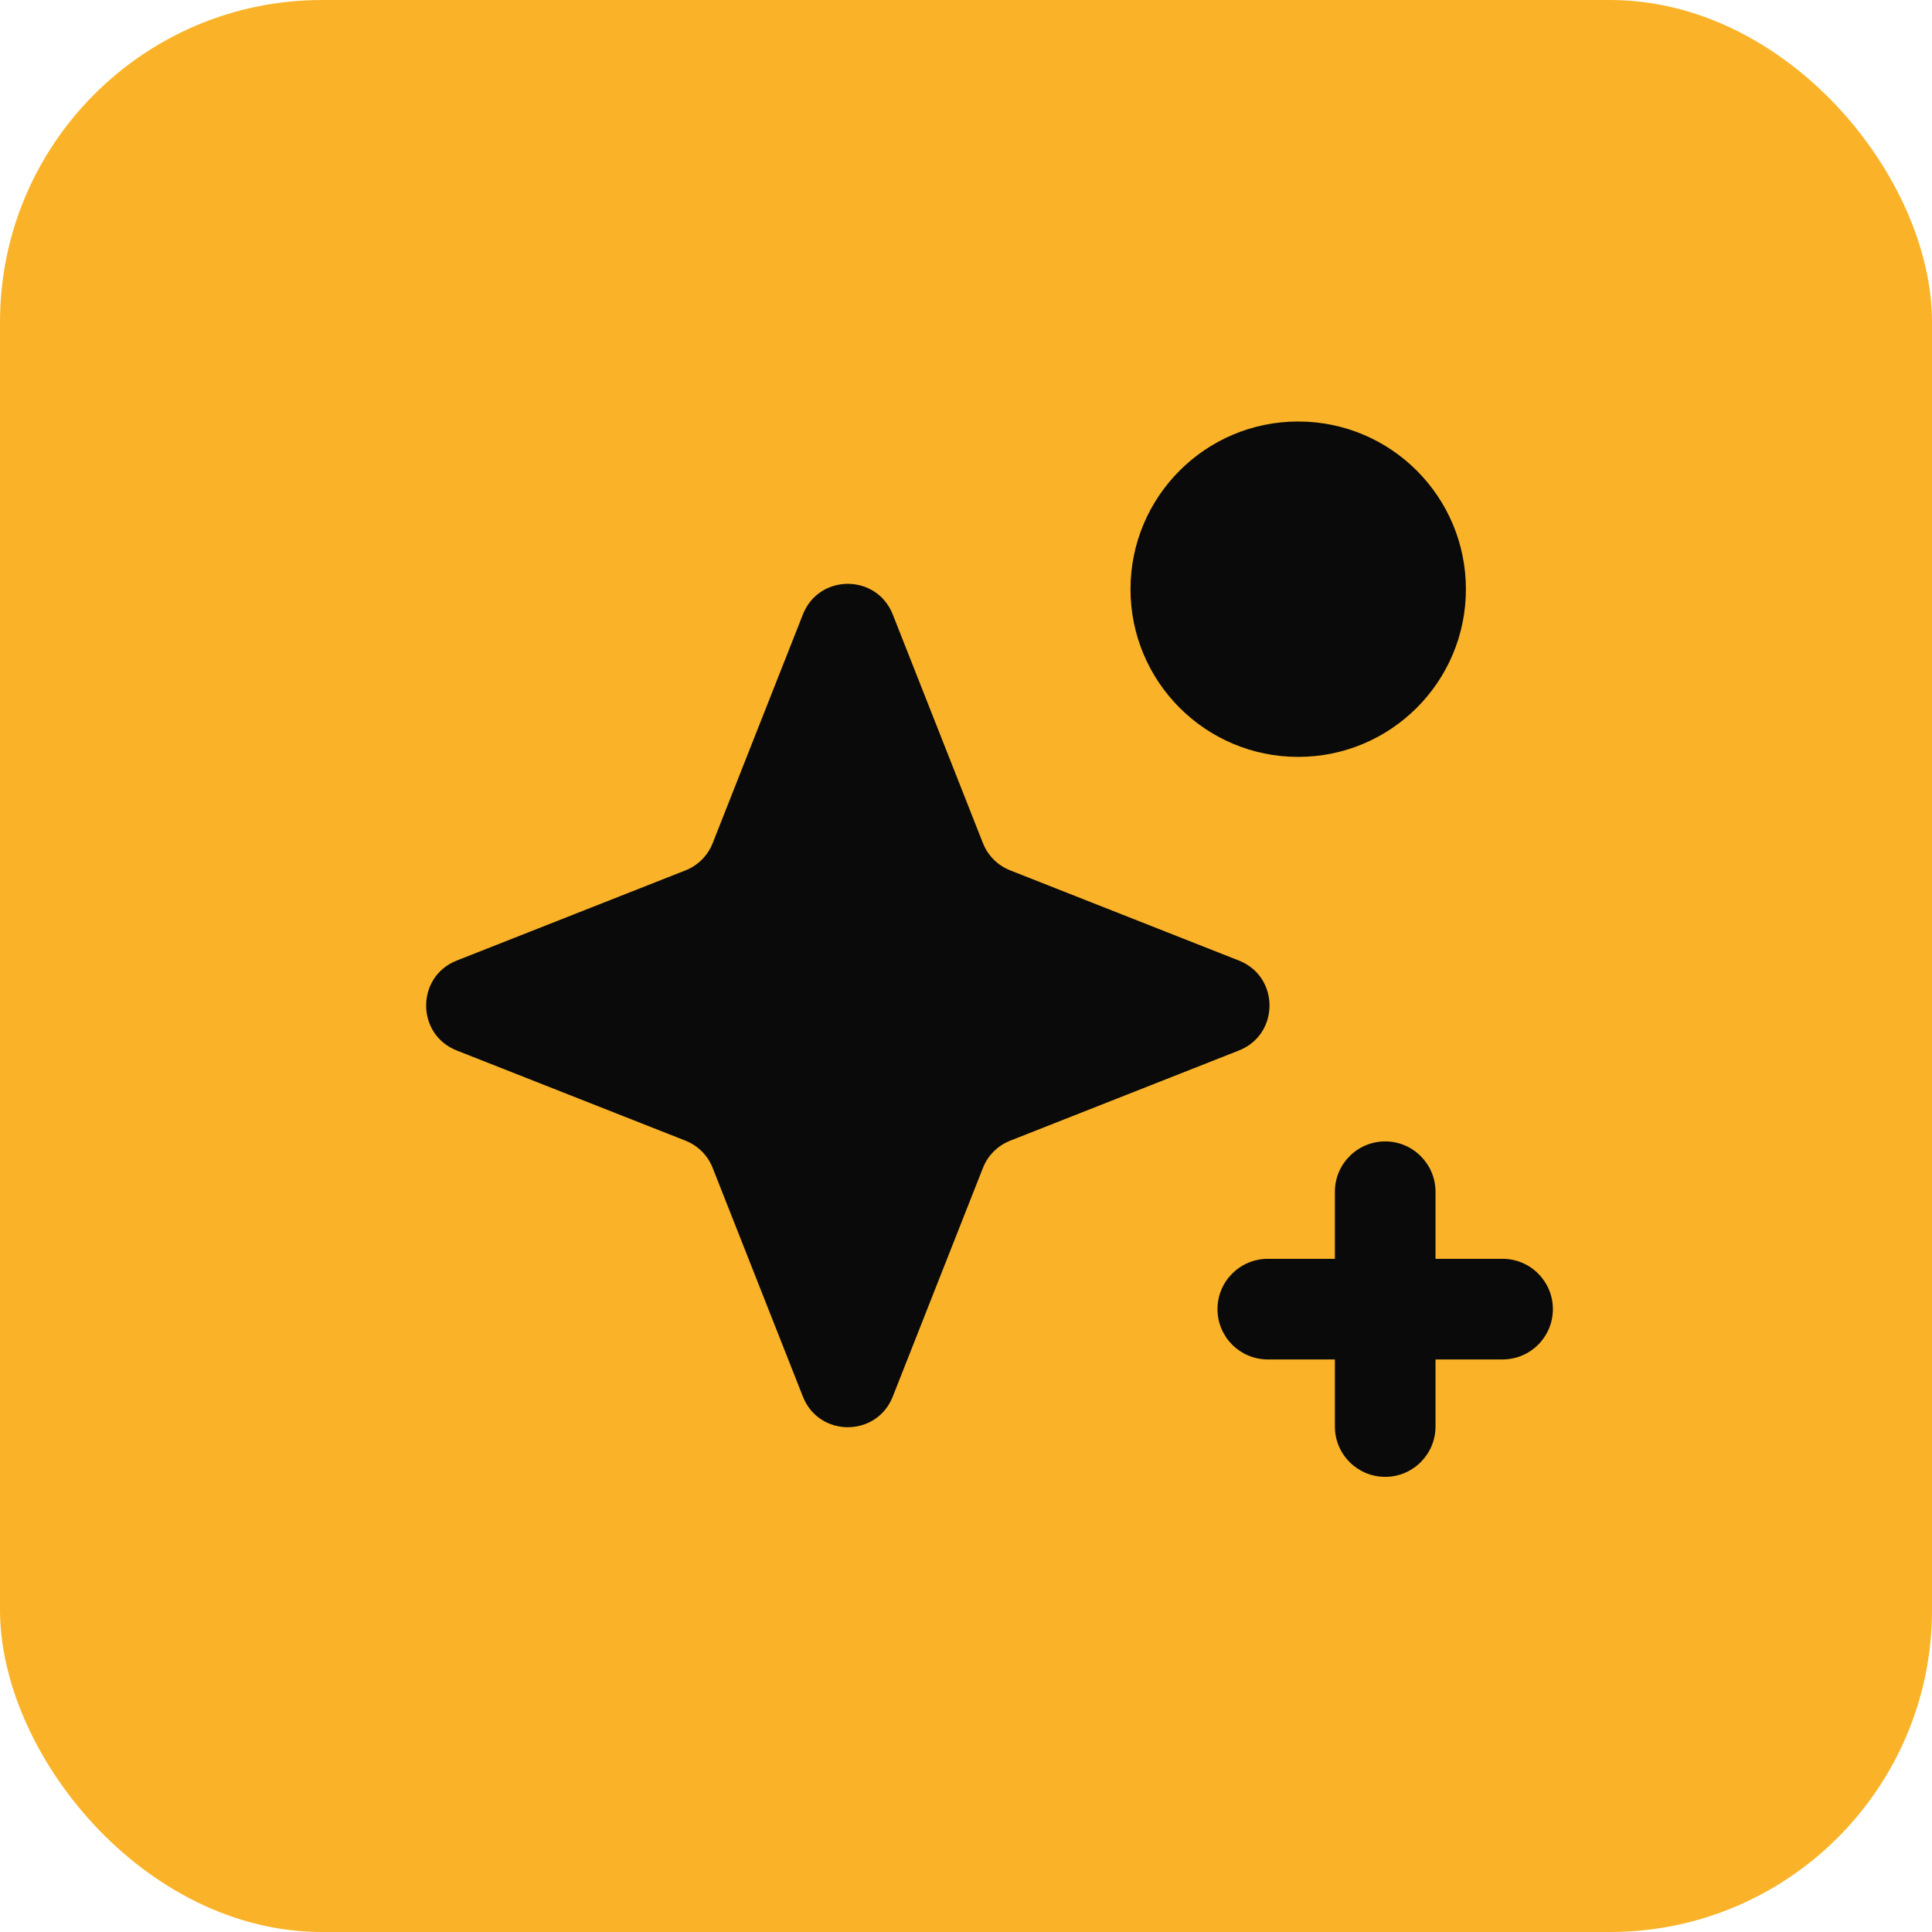 <svg width="48" height="48" viewBox="0 0 48 48" fill="none" xmlns="http://www.w3.org/2000/svg">
<rect width="48" height="48" rx="8" fill="#FAB328"/>
<path d="M34.415 28.358C35.105 28.358 35.664 28.919 35.665 29.608V31.275H37.331C38.021 31.275 38.581 31.835 38.581 32.525C38.581 33.216 38.021 33.775 37.331 33.775H35.665V35.442C35.664 36.132 35.105 36.692 34.415 36.692C33.724 36.692 33.165 36.132 33.165 35.442V33.775H31.498C30.807 33.775 30.248 33.215 30.248 32.525C30.248 31.835 30.808 31.275 31.498 31.275H33.165V29.608C33.165 28.918 33.724 28.358 34.415 28.358ZM19.948 15.265C20.347 14.252 21.78 14.252 22.18 15.265L24.421 20.948C24.543 21.258 24.789 21.502 25.098 21.624L30.781 23.865C31.794 24.265 31.794 25.699 30.781 26.099L25.098 28.34C24.789 28.462 24.543 28.706 24.421 29.016L22.18 34.699C21.78 35.712 20.347 35.712 19.948 34.699L17.706 29.016C17.585 28.706 17.34 28.462 17.031 28.34L11.347 26.099C10.334 25.699 10.334 24.265 11.347 23.865L17.031 21.624C17.34 21.502 17.585 21.257 17.706 20.948L19.948 15.265ZM32.253 10.472C34.555 10.472 36.42 12.338 36.42 14.639C36.42 16.94 34.554 18.805 32.253 18.805C29.952 18.805 28.088 16.94 28.087 14.639C28.087 12.338 29.952 10.472 32.253 10.472Z" fill="#0A0A0A"/>
</svg>
